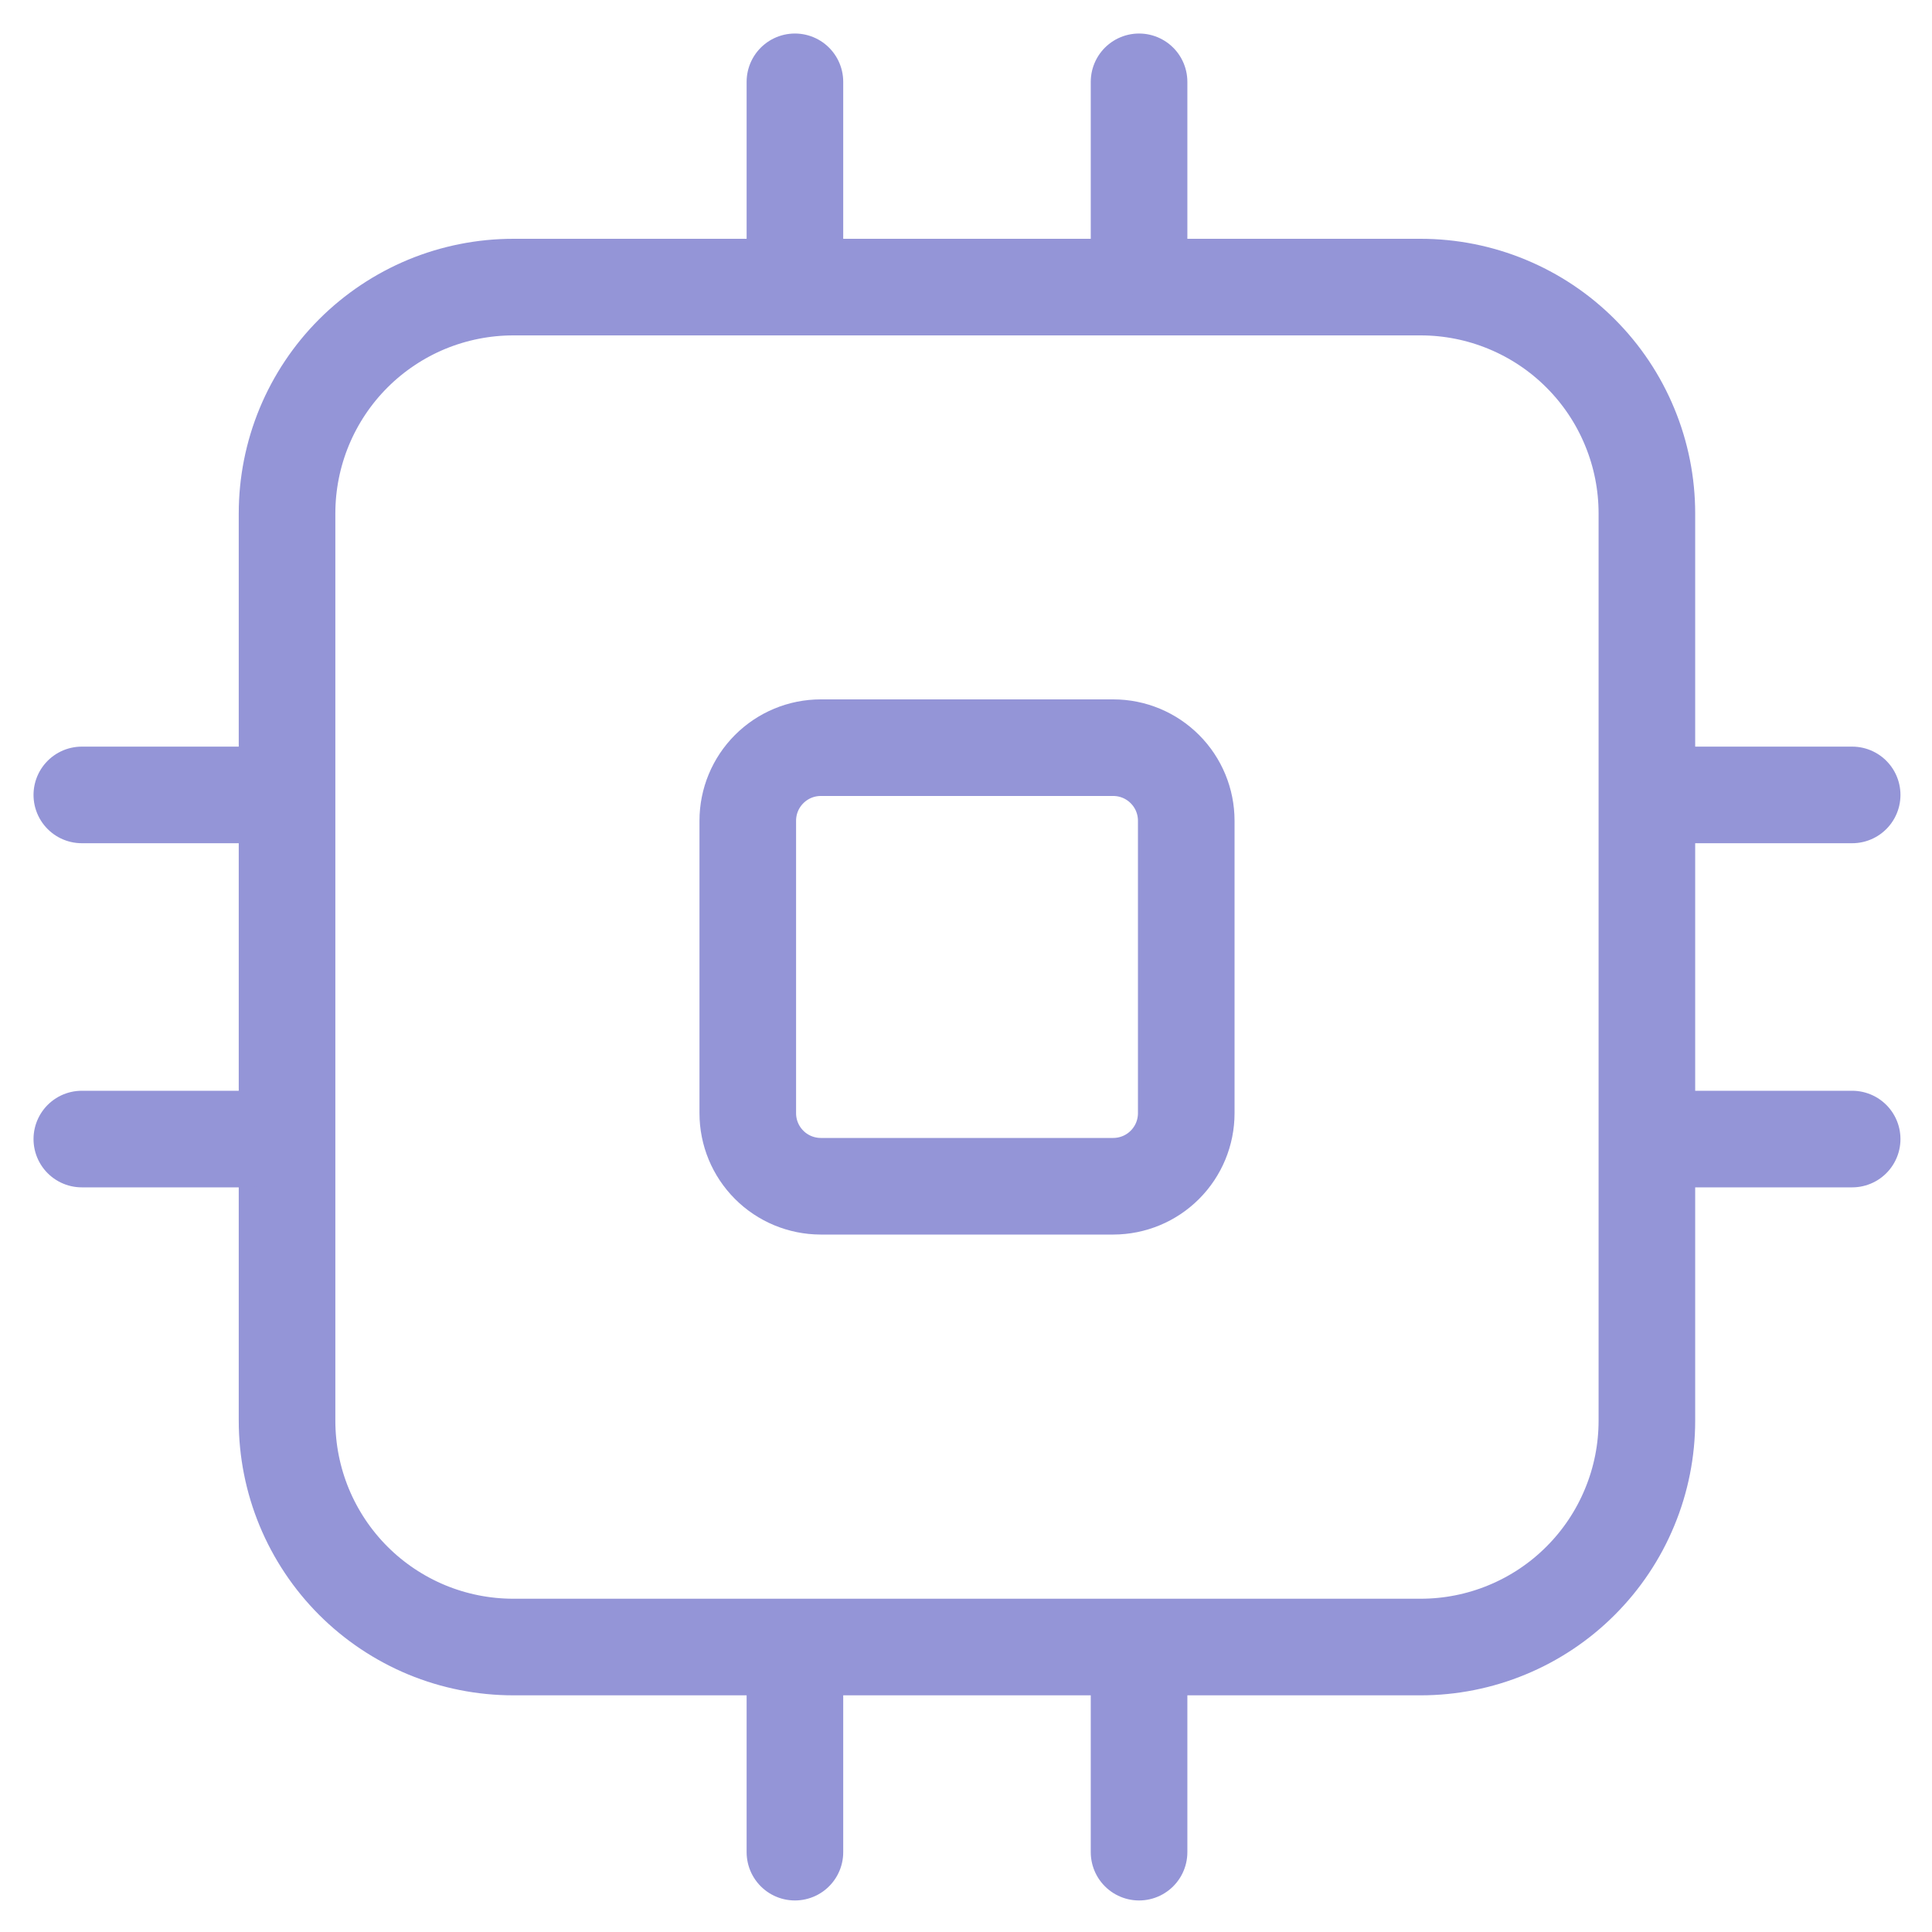<svg width="40" height="40" viewBox="0 0 40 40" fill="none" xmlns="http://www.w3.org/2000/svg">
<g clip-path="url(#clip0_1337_738)">
<path d="M10.629 5.944H29.412C30.027 5.944 30.637 6.065 31.205 6.301C31.773 6.536 32.29 6.881 32.725 7.317C33.16 7.752 33.505 8.268 33.74 8.837C33.976 9.405 34.097 10.015 34.097 10.63V29.414C34.097 30.029 33.976 30.639 33.74 31.207C33.505 31.776 33.16 32.292 32.725 32.727C32.29 33.163 31.773 33.508 31.205 33.743C30.637 33.979 30.027 34.1 29.412 34.1H10.629C10.013 34.1 9.404 33.979 8.835 33.744C8.267 33.508 7.75 33.163 7.315 32.728C6.88 32.293 6.535 31.776 6.299 31.207C6.064 30.639 5.943 30.029 5.943 29.414V10.63C5.943 10.015 6.064 9.405 6.299 8.837C6.535 8.268 6.88 7.751 7.315 7.316C7.75 6.881 8.267 6.536 8.835 6.3C9.404 6.065 10.013 5.944 10.629 5.944Z" stroke="#9495D7" stroke-width="2" stroke-linecap="round" stroke-linejoin="round"/>
<path d="M16.992 15.48H23.05C23.451 15.48 23.835 15.64 24.118 15.924C24.401 16.207 24.56 16.591 24.56 16.992V23.048C24.56 23.449 24.401 23.833 24.118 24.116C23.835 24.4 23.451 24.559 23.05 24.56H16.992C16.591 24.559 16.207 24.4 15.924 24.116C15.641 23.833 15.482 23.449 15.482 23.048V16.992C15.482 16.591 15.641 16.207 15.924 15.924C16.207 15.64 16.591 15.48 16.992 15.48Z" stroke="#9495D7" stroke-width="2" stroke-linecap="round" stroke-linejoin="round"/>
<path d="M16.458 5.118V1.694" stroke="#9495D7" stroke-width="2" stroke-linecap="round" stroke-linejoin="round"/>
<path d="M23.583 5.118V1.694" stroke="#9495D7" stroke-width="2" stroke-linecap="round" stroke-linejoin="round"/>
<path d="M23.583 34.923V38.347" stroke="#9495D7" stroke-width="2" stroke-linecap="round" stroke-linejoin="round"/>
<path d="M16.458 34.923V38.347" stroke="#9495D7" stroke-width="2" stroke-linecap="round" stroke-linejoin="round"/>
<path d="M5.118 23.583H1.694" stroke="#9495D7" stroke-width="2" stroke-linecap="round" stroke-linejoin="round"/>
<path d="M5.118 16.458H1.694" stroke="#9495D7" stroke-width="2" stroke-linecap="round" stroke-linejoin="round"/>
<path d="M34.923 16.458H38.347" stroke="#9495D7" stroke-width="2" stroke-linecap="round" stroke-linejoin="round"/>
<path d="M34.923 23.583H38.347" stroke="#9495D7" stroke-width="2" stroke-linecap="round" stroke-linejoin="round"/>
</g>
<defs>
<clipPath id="clip0_1337_738">
<rect width="40" height="40" fill="white"/>
</clipPath>
</defs>
</svg>
